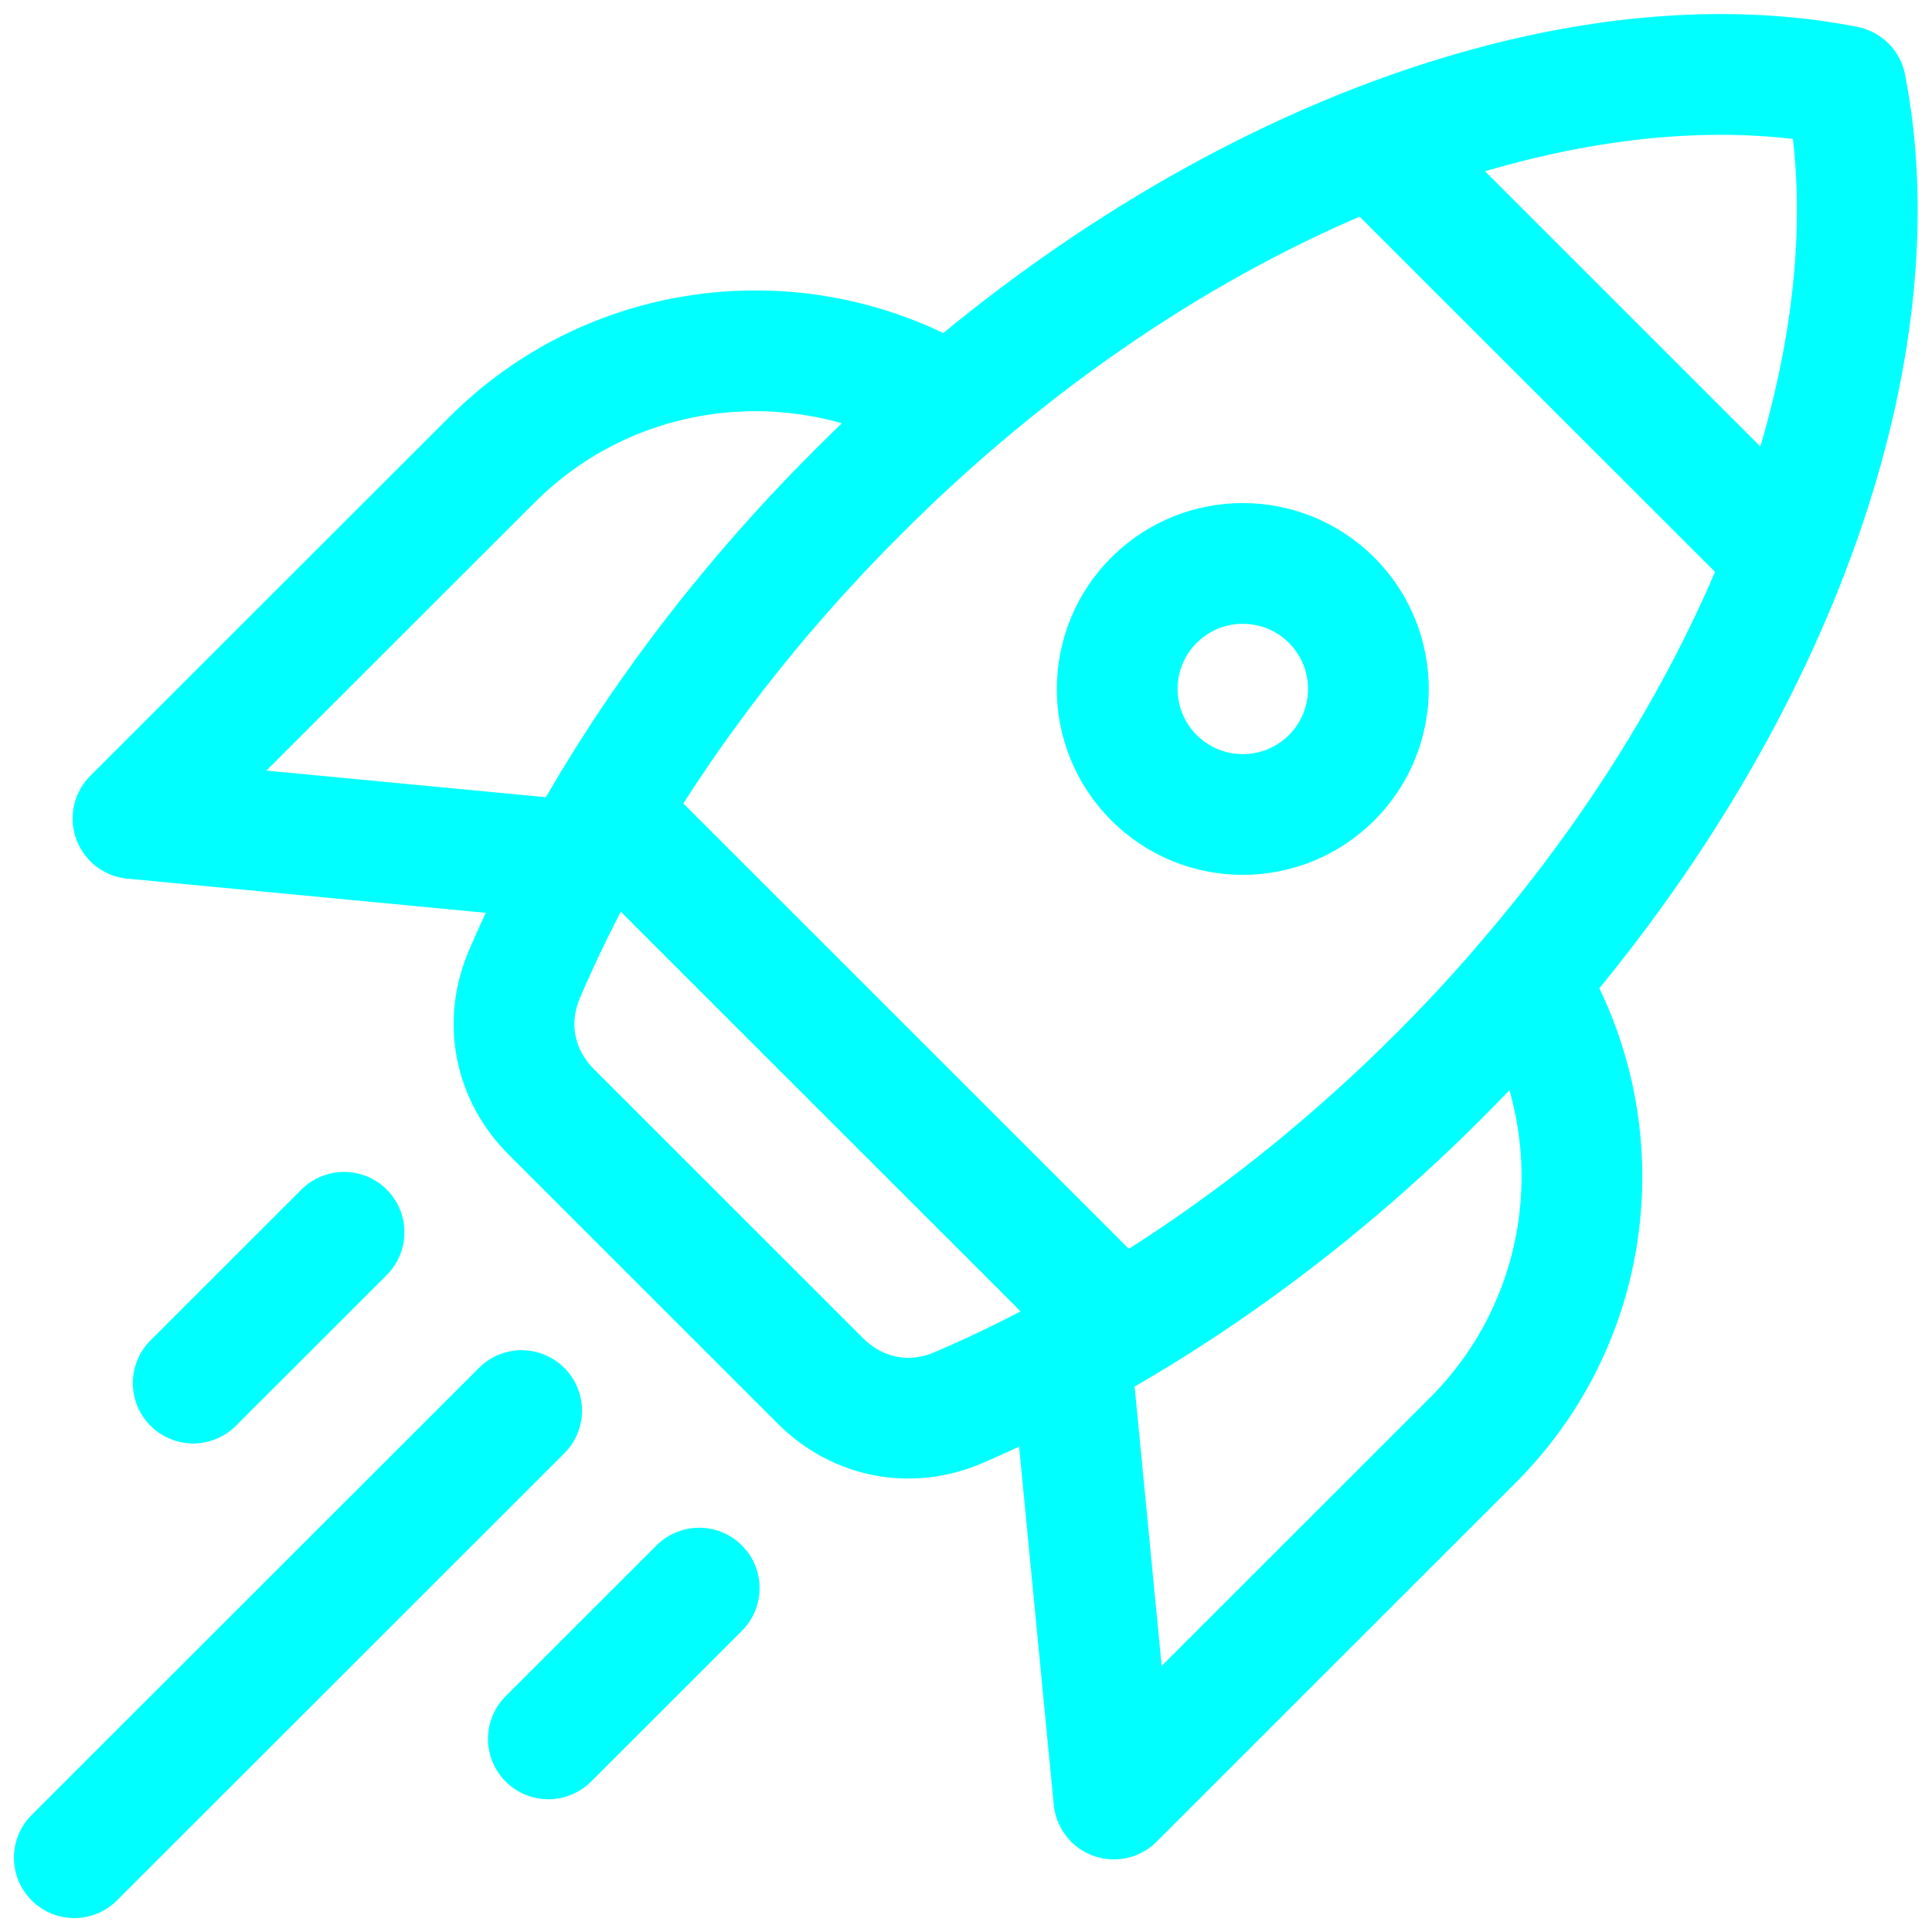 <svg width="24" height="24" viewBox="0 0 24 24" fill="none" xmlns="http://www.w3.org/2000/svg">
<g clip-path="url(#clip0_354_109)">
<path d="M7.172 10.694L1.652 10.168L6.111 5.712C7.578 4.245 9.794 3.968 11.548 4.891M13.311 16.914L13.837 22.348L18.295 17.892C19.819 16.369 20.058 14.044 19.015 12.272M18.932 12.226C18.6 12.614 18.249 12.992 17.88 13.361C16.025 15.216 13.948 16.609 11.908 17.486C11.308 17.744 10.652 17.615 10.191 17.154L6.849 13.813C6.388 13.352 6.258 12.697 6.517 12.097C7.394 10.049 8.788 7.982 10.643 6.127C14.529 2.224 19.366 0.369 22.929 1.07C23.557 4.291 22.099 8.563 18.923 12.235M17.086 1.827L22.006 6.745M7.911 10.464L13.551 16.102M6.48 17.523L0.923 23.077M4.274 15.308L2.4 17.181M6.812 21.601L8.686 19.728M16.542 7.456C17.151 8.065 17.151 9.052 16.542 9.661C15.932 10.27 14.945 10.27 14.335 9.661C13.726 9.052 13.726 8.065 14.335 7.456C14.945 6.847 15.932 6.847 16.542 7.456Z" stroke="#00FFFF" stroke-width="1.5" stroke-linecap="round" stroke-linejoin="round"/>
</g>
<defs>
<clipPath id="clip0_354_109">
<rect width="24" height="24" fill="white"/>
</clipPath>
</defs>
</svg>
